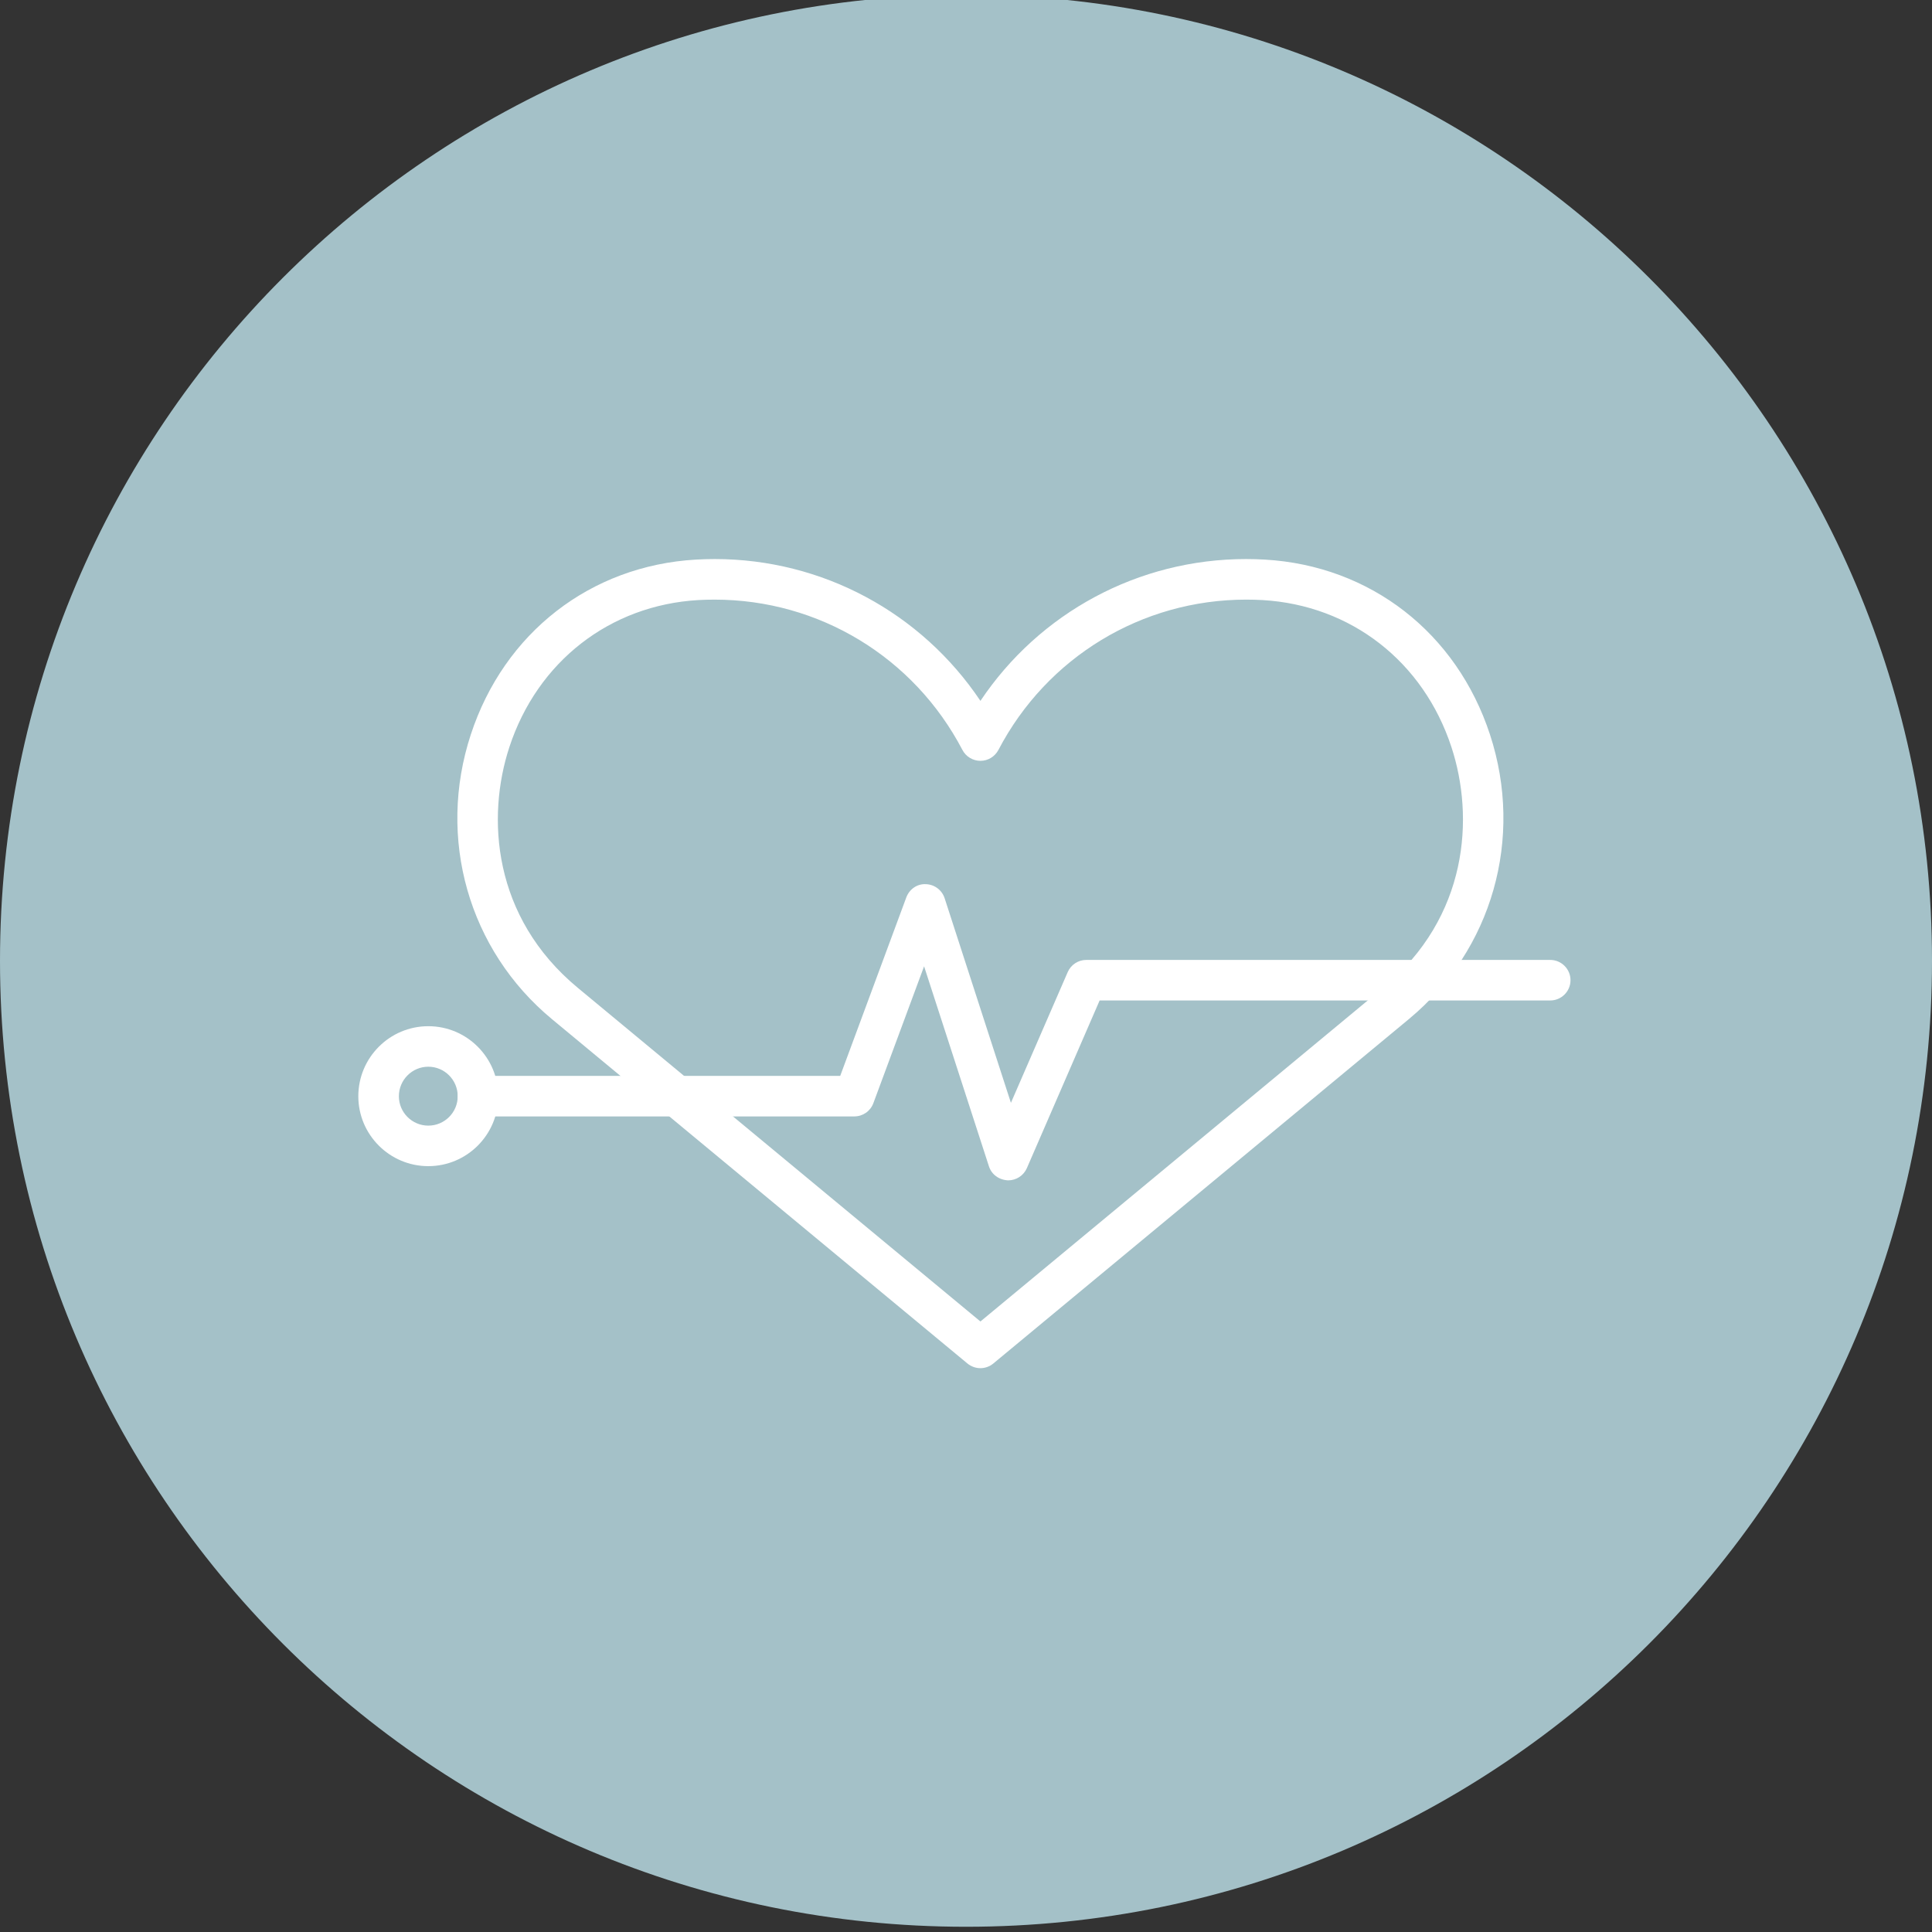 <svg xmlns="http://www.w3.org/2000/svg" xmlns:xlink="http://www.w3.org/1999/xlink" x="0px" y="0px" width="200px" height="200px" viewBox="0 0 200 200" xml:space="preserve"><rect x="0" y="0" width="200" height="200" fill="#333333" stroke="none"/><g id="Livello_1">	<g>		<g>			<path fill="#A4C1C8" d="M100-0.542c-55.229,0-100,44.771-100,100c0,55.229,44.771,100,100,100c55.229,0,100-44.771,100-100    C200,44.229,155.229-0.542,100-0.542L100-0.542z"></path>		</g>	</g>	<g>		<path fill="#FFFFFF" d="M101.493,141.633c-0.477,0-0.953-0.164-1.344-0.484l-43.021-35.656   c-8.623-7.151-11.917-18.714-8.388-29.461C52.196,65.5,61.124,58.561,72.04,57.929c0.644-0.036,1.294-0.057,1.944-0.057   c11.146,0,21.386,5.545,27.51,14.683c6.113-9.138,16.356-14.683,27.503-14.683c0.647,0,1.302,0.021,1.941,0.057   c10.919,0.632,19.847,7.571,23.301,18.102c3.526,10.748,0.235,22.31-8.388,29.461l-43.021,35.656   C102.445,141.469,101.963,141.633,101.493,141.633z M73.983,62.073c-0.572,0-1.137,0.014-1.702,0.046   c-9.152,0.534-16.645,6.363-19.552,15.22c-2.378,7.24-1.763,17.587,7.08,24.917l41.684,34.543l41.677-34.543   c8.844-7.33,9.463-17.676,7.082-24.917c-2.907-8.857-10.4-14.686-19.556-15.22c-0.555-0.032-1.123-0.046-1.7-0.046   c-10.798,0-20.621,5.96-25.641,15.561c-0.369,0.693-1.08,1.127-1.862,1.127c-0.781,0-1.501-0.434-1.864-1.127   C94.609,68.033,84.785,62.073,73.983,62.073z"></path>		<path fill="#FFFFFF" d="M44.337,120.719c-3.995,0-7.244-3.249-7.244-7.236c0-4.003,3.249-7.251,7.244-7.251   c3.996,0,7.244,3.248,7.244,7.251C51.581,117.47,48.333,120.719,44.337,120.719z M44.337,110.426   c-1.677,0-3.045,1.371-3.045,3.057c0,1.678,1.368,3.042,3.045,3.042c1.682,0,3.046-1.364,3.046-3.042   C47.383,111.797,46.019,110.426,44.337,110.426z"></path>		<path fill="#FFFFFF" d="M104.365,122.19c-0.967-0.044-1.721-0.618-1.99-1.45l-6.714-20.708l-5.253,14.175   c-0.306,0.824-1.091,1.364-1.969,1.364H49.483c-1.158,0-2.1-0.938-2.1-2.09c0-1.166,0.942-2.104,2.1-2.104h37.495l6.842-18.476   c0.313-0.839,1.109-1.418,2.012-1.372c0.896,0.021,1.678,0.604,1.956,1.454l6.862,21.181l5.879-13.531   c0.334-0.768,1.088-1.262,1.926-1.262h48.025c1.152,0,2.098,0.938,2.098,2.101c0,1.157-0.945,2.096-2.098,2.096h-46.646   l-7.535,17.363C105.957,121.699,105.204,122.19,104.365,122.19z"></path>	</g></g><g id="Livello_1_copia_3" display="none">	<g display="inline">		<g>			<path fill="#A4C1C8" d="M100-0.542c-55.229,0-100,44.771-100,100c0,55.229,44.771,100,100,100c55.229,0,100-44.771,100-100    C200,44.229,155.229-0.542,100-0.542L100-0.542z"></path>		</g>	</g>	<g display="inline">		<path fill="#FFFFFF" d="M118.823,114.74c-3.197,0-5.795,2.599-5.795,5.796s2.598,5.798,5.795,5.798s5.796-2.601,5.796-5.798   S122.021,114.74,118.823,114.74z M118.823,123.173c-1.452,0-2.634-1.183-2.634-2.637c0-1.452,1.182-2.635,2.634-2.635   s2.635,1.183,2.635,2.635C121.458,121.99,120.275,123.173,118.823,123.173z"></path>		<path fill="#FFFFFF" d="M100.532,76.058h15.141c0.871,0,1.58-0.709,1.58-1.582s-0.709-1.582-1.58-1.582h-15.141   c-0.873,0-1.58,0.709-1.58,1.582S99.66,76.058,100.532,76.058z"></path>		<path fill="#FFFFFF" d="M129.375,85.055h-21.081c-0.873,0-1.58,0.709-1.58,1.582s0.707,1.579,1.58,1.579h21.081   c0.87,0,1.579-0.707,1.579-1.579S130.245,85.055,129.375,85.055z"></path>		<path fill="#FFFFFF" d="M90.021,88.216h9.84c0.875,0,1.582-0.707,1.582-1.579s-0.707-1.582-1.582-1.582h-9.84   c-0.873,0-1.581,0.709-1.581,1.582S89.149,88.216,90.021,88.216z"></path>		<path fill="#FFFFFF" d="M129.375,97.215h-9.485c-0.873,0-1.58,0.709-1.58,1.582s0.707,1.582,1.58,1.582h9.485   c0.87,0,1.579-0.709,1.579-1.582S130.245,97.215,129.375,97.215z"></path>		<path fill="#FFFFFF" d="M111.457,97.215H90.021c-0.873,0-1.581,0.709-1.581,1.582s0.708,1.582,1.581,1.582h21.436   c0.875,0,1.581-0.709,1.581-1.582S112.332,97.215,111.457,97.215z"></path>		<path fill="#FFFFFF" d="M100.914,109.376H90.021c-0.873,0-1.581,0.709-1.581,1.581c0,0.873,0.708,1.582,1.581,1.582h10.893   c0.875,0,1.584-0.709,1.584-1.582C102.498,110.085,101.789,109.376,100.914,109.376z"></path>		<path fill="#FFFFFF" d="M153.679,69.165L132.6,48.083c-0.295-0.295-0.698-0.463-1.119-0.463H83.393   c-0.873,0-1.581,0.709-1.581,1.582c0,0.873,0.708,1.582,1.581,1.582h46.509v9.485h-25.128c0.285-1.786-0.246-3.677-1.617-5.051   c-2.278-2.278-5.987-2.278-8.264,0l-11.84,11.84c-1.346,1.348-3.211,2.121-5.117,2.121H59.9c-5.571,0-10.104,4.532-10.104,10.103   v26.354c0,3.221,2.621,5.843,5.843,5.843c0.977,0,1.883-0.264,2.692-0.688v34.234c0,3.828,3.142,6.942,7.001,6.942   c2.182,0,4.133-0.996,5.419-2.552c1.284,1.556,3.236,2.552,5.417,2.552c3.861,0,7-3.114,7-6.942v-14.139h24.603v9.485h-17.75   c-0.873,0-1.581,0.709-1.581,1.582c0,0.872,0.708,1.581,1.581,1.581h17.75v6.851c0,0.584,0.32,1.121,0.836,1.395   c0.517,0.276,1.143,0.247,1.622-0.08l8.606-5.766l8.609,5.766c0.263,0.178,0.57,0.268,0.879,0.268   c0.257,0,0.512-0.062,0.745-0.188c0.514-0.273,0.836-0.811,0.836-1.395v-6.851h22.656c0.875,0,1.582-0.709,1.582-1.581V70.283   C154.144,69.863,153.976,69.462,153.679,69.165z M133.064,53.02l15.68,15.682h-15.68V53.02z M80.006,145.026   c0,2.085-1.721,3.781-3.837,3.781c-2.115,0-3.837-1.696-3.837-3.781v-32.715c0-0.872-0.708-1.581-1.581-1.581   c-0.874,0-1.582,0.709-1.582,1.581v32.715c0,2.085-1.721,3.781-3.837,3.781c-2.116,0-3.839-1.696-3.839-3.781v-38.271h18.513   V145.026z M82.609,79.654c-1.678,1.686-2.603,3.923-2.603,6.299v17.64H61.481V80.76c0-0.873-0.708-1.582-1.582-1.582   c-0.873,0-1.581,0.709-1.581,1.582v24.876c0,1.478-1.203,2.68-2.68,2.68c-1.479,0-2.68-1.202-2.68-2.68V79.283   c0-3.828,3.114-6.94,6.941-6.94h9.369c0.219,0.609,0.789,1.053,1.474,1.053c0.686,0,1.256-0.443,1.475-1.053h5.718   c2.738,0,5.419-1.11,7.354-3.046l11.839-11.842c1.046-1.046,2.746-1.042,3.791,0c1.044,1.045,1.044,2.745-0.005,3.794   L82.609,79.654z M126.742,147.426l-7.024-4.707c-0.533-0.356-1.228-0.356-1.761,0l-7.024,4.707v-15.057   c2.261,1.512,4.974,2.397,7.891,2.397c2.93,0,5.653-0.892,7.919-2.416V147.426z M118.823,131.604   c-6.101,0-11.066-4.964-11.066-11.067c0-6.102,4.966-11.067,11.066-11.067c6.102,0,11.067,4.966,11.067,11.067   C129.891,126.64,124.925,131.604,118.823,131.604z M118.823,106.308c-7.846,0-14.228,6.382-14.228,14.229   c0,2.626,0.73,5.076,1.979,7.19H83.168V85.953c0-1.535,0.597-2.979,1.681-4.068l18.307-18.406   c0.013-0.015,0.025-0.032,0.038-0.049h26.707v6.853c0,0.873,0.709,1.58,1.579,1.58h6.854v55.864h-7.266   c1.249-2.114,1.983-4.562,1.983-7.19C133.052,112.689,126.67,106.308,118.823,106.308z M150.982,140.373h-21.077v-9.485h10.008   c0.42,0,0.823-0.166,1.119-0.463c0.295-0.295,0.463-0.698,0.463-1.116V71.863h9.487V140.373z"></path>		<path fill="#FFFFFF" d="M70.743,65.713c4.988,0,9.046-4.06,9.046-9.046c0-4.989-4.058-9.046-9.046-9.046   c-4.986,0-9.043,4.057-9.043,9.046C61.699,61.653,65.757,65.713,70.743,65.713z M70.743,50.784c3.245,0,5.884,2.639,5.884,5.883   c0,3.244-2.639,5.882-5.884,5.882c-3.243,0-5.881-2.639-5.881-5.882C64.861,53.423,67.5,50.784,70.743,50.784z"></path>		<path fill="#FFFFFF" d="M70.743,76.833c-0.873,0-1.581,0.707-1.581,1.579v2.2c0,0.875,0.708,1.582,1.581,1.582   s1.581-0.707,1.581-1.582v-2.2C72.323,77.54,71.615,76.833,70.743,76.833z"></path>		<path fill="#FFFFFF" d="M70.743,85.628c-0.873,0-1.581,0.709-1.581,1.582v2.199c0,0.873,0.708,1.582,1.581,1.582   s1.581-0.709,1.581-1.582V87.21C72.323,86.337,71.615,85.628,70.743,85.628z"></path>		<path fill="#FFFFFF" d="M70.743,94.426c-0.873,0-1.581,0.709-1.581,1.582v1.053c0,0.872,0.708,1.582,1.581,1.582   s1.581-0.709,1.581-1.582v-1.053C72.323,95.135,71.615,94.426,70.743,94.426z"></path>	</g></g><g id="Livello_1_copia_2" display="none">	<g display="inline">		<g>			<path fill="#A4C1C8" d="M100-0.542c-55.229,0-100,44.771-100,100c0,55.229,44.771,100,100,100c55.229,0,100-44.771,100-100    C200,44.229,155.229-0.542,100-0.542L100-0.542z"></path>		</g>	</g>	<g display="inline">		<path fill="#FFFFFF" d="M151.486,122.157c-1.151-0.968-2.521-1.043-4.335-0.58c0.101-0.413,0.169-0.834,0.15-1.271   c-0.037-0.974-0.43-2.396-2.082-3.665c-2.038-1.556-5.134-0.301-10.165,1.856c8.079-7.431,13.163-18.036,13.163-29.872   c0-22.559-18.351-40.909-40.911-40.909c-22.556,0-40.909,18.351-40.909,40.909c0,9.128,3.042,17.54,8.115,24.352   c-2.647-0.092-5.599-0.146-9.005-0.146H52.442c-0.855,0-1.552,0.695-1.552,1.553v27.944c0,0.857,0.697,1.552,1.552,1.552h12.814   c1.967,0.643,15.213,4.729,32.348,4.727c15.981,0,35.333-3.559,52.023-16.792c0.371-0.257,3.645-2.602,3.79-5.679   C153.464,125.103,153.168,123.569,151.486,122.157z M63.951,140.774h-9.953v-24.836h9.953V140.774z M135.846,121.542   c2.841-1.221,6.746-2.897,7.484-2.435c0.841,0.646,0.857,1.155,0.866,1.322c0.028,0.751-0.641,1.84-1.736,2.87   c-0.346,0.146-0.676,0.284-1.043,0.442c-4.172,1.773-10.108,4.295-18.413,6.371c0.18-0.52,0.265-1.024,0.292-1.483   c0.055-0.865-0.004-1.649-0.112-2.396C128.112,124.825,132.383,123.029,135.846,121.542z M136.061,113.107   c-3.755,4.4-8.525,7.844-13.92,10.115c-0.257-0.402-0.534-0.786-0.872-1.124c-2.17-2.174-5.196-2.02-5.268-2.015   c-2.813,0.046-5.154,0.024-7.138-0.046v-8.707c2.891-1.577,10.103-5.837,12.059-10.074c0.134,0.04,0.261,0.097,0.4,0.134   c1.048,0.248,2.074,0.532,3.096,0.837c2.504,0.742,4.809,1.61,6.853,2.578c2.956,1.396,4.79,4.105,4.79,7.075V113.107z    M96.509,100.06c2.301-1.373,4.016-3.477,4.716-5.937c1.858,1.003,3.914,1.577,6.081,1.577c2.17,0,4.227-0.574,6.083-1.577   c0.729,2.426,2.407,4.487,4.721,5.885c-1.076,2.49-6.594,6.337-10.806,8.632C103.104,106.366,97.596,102.551,96.509,100.06z    M105.755,111.335v8.529c-5.578-0.45-7.333-1.471-9.262-2.604c-2.735-1.605-5.797-3.373-17.881-4.095   c-0.015-0.019-0.038-0.037-0.054-0.059v-1.234c0-2.962,1.832-5.67,4.779-7.065c2.061-0.975,4.299-1.817,6.838-2.574   c1.031-0.305,2.044-0.588,3.106-0.841c0.138-0.033,0.265-0.083,0.398-0.121C95.617,105.511,102.853,109.762,105.755,111.335z    M112.113,74.053c-7.346,1.135-12.656-0.914-14.893-2.034c1.89-3.611,5.461-5.822,10.086-5.822   c6.928,0,11.577,4.881,11.577,12.145c0,7.858-5.191,14.251-11.577,14.251c-6.383,0-11.58-6.394-11.58-14.251   c0-1.21,0.175-2.322,0.421-3.388c2.159,1.058,6.147,2.541,11.646,2.541c1.493,0,3.094-0.11,4.789-0.371   c0.852-0.129,1.432-0.922,1.3-1.771C113.757,74.504,112.958,73.924,112.113,74.053z M69.504,88.626   c0-20.844,16.961-37.803,37.803-37.803c20.844,0,37.805,16.959,37.805,37.803c0,7.681-2.319,14.823-6.271,20.795   c-0.775-3.164-3.008-5.897-6.241-7.429c-2.188-1.032-4.64-1.956-7.299-2.745c-1.076-0.321-2.163-0.622-3.257-0.88   c-3.06-0.834-5.302-3.017-5.849-5.695c-0.021-0.117-0.044-0.3-0.061-0.493c3.551-3.17,5.857-8.186,5.857-13.838   c0-8.979-6.037-15.251-14.686-15.251c-8.645,0-14.686,6.272-14.686,15.251c0,5.645,2.303,10.651,5.843,13.824   c-0.031,0.263-0.061,0.527-0.096,0.701c-0.553,2.63-2.839,4.792-5.812,5.505c-1.112,0.263-2.182,0.562-3.267,0.885   c-2.697,0.801-5.08,1.698-7.282,2.743c-3.231,1.529-5.461,4.258-6.237,7.422C71.819,103.449,69.504,96.307,69.504,88.626z    M147.781,129.32c-31.771,25.183-73.615,14.031-80.725,11.872V115.94c21.217,0.097,24.742,2.168,27.865,4.001   c3.204,1.88,5.975,3.511,21.186,3.246c0.017,0,1.812-0.066,2.979,1.122c0.85,0.868,1.223,2.258,1.108,4.129   c-0.029,0.461-0.115,1.85-2.86,2.947c-0.022,0.008-0.035,0.022-0.054,0.029c-0.015,0.006-0.025,0.004-0.036,0.008   c-2.907,1.131-9.308,2.099-23.326,0.288c-0.845-0.121-1.629,0.49-1.738,1.34c-0.112,0.851,0.49,1.631,1.337,1.739   c5.334,0.692,9.967,1.037,13.876,1.037c4.627,0,8.231-0.49,10.801-1.454c0.002-0.002,0.011,0,0.013-0.002   c11.52-2.284,19.279-5.585,24.421-7.771c3.184-1.352,6.196-2.624,6.861-2.065c0.768,0.646,0.839,1.139,0.822,1.452   C150.256,127.304,148.479,128.83,147.781,129.32z"></path>		<path fill="#FFFFFF" d="M58.976,122.6c0.855,0,1.55-0.697,1.55-1.555s-0.695-1.554-1.55-1.554c-0.862,0-1.556,0.696-1.556,1.554   S58.114,122.6,58.976,122.6z"></path>	</g></g><g id="Livello_1_copia" display="none">	<g display="inline">		<g>			<path fill="#A4C1C8" d="M100-0.542c-55.229,0-100,44.771-100,100c0,55.229,44.771,100,100,100c55.229,0,100-44.771,100-100    C200,44.229,155.229-0.542,100-0.542L100-0.542z"></path>		</g>	</g>	<g display="inline">		<path fill="#FFFFFF" d="M142.945,61.71h-26.339v-2.686c0-6.812-5.542-12.354-12.354-12.354h-8.609   c-6.813,0-12.356,5.542-12.356,12.354v4.298c0,0.89,0.722,1.612,1.612,1.612h58.046c3.853,0,6.986,3.134,6.986,6.981v17.843   c-4.612,3.395-9.7,5.724-15.049,7.384V92.94c0-0.89-0.724-1.612-1.612-1.612h-19.35c-0.892,0-1.612,0.723-1.612,1.612v7.747   c-4.118,0.219-8.256,0.31-12.362,0.31c-1.365,0-2.726-0.004-4.088-0.021c-0.874-0.018-1.62,0.703-1.631,1.593   c-0.011,0.892,0.704,1.621,1.593,1.632c1.375,0.015,2.75,0.021,4.126,0.021c4.111,0,8.252-0.1,12.383-0.316   c0.122,5.523,4.634,9.985,10.187,9.985h2.16c5.626,0,10.206-4.579,10.206-10.206v-3.168c3.707-1.088,7.312-2.471,10.746-4.293   v27.886c-9.085,0.774-16.339,8.026-17.117,17.109H87.381c-0.889,0-1.611,0.721-1.611,1.609c0,0.892,0.722,1.612,1.611,1.612   h32.167v2.686c0,3.26,2.651,5.91,5.91,5.91h13.216c3.259,0,5.908-2.65,5.908-5.91v-3.674c2.529-1.364,4.271-4.004,4.271-7.068   V94.362c1.244-0.784,2.474-1.606,3.666-2.517c0.398-0.305,0.634-0.777,0.634-1.279v-18.65   C153.153,66.29,148.574,61.71,142.945,61.71z M113.385,61.71H86.51v-2.686c0-5.036,4.097-9.132,9.133-9.132h8.609   c5.034,0,9.133,4.097,9.133,9.132V61.71z M131.658,103.685c0,3.851-3.134,6.983-6.981,6.983h-2.16   c-3.852,0-6.985-3.133-6.985-6.983v-9.132h16.127V103.685z M141.361,147.126c0,1.482-1.207,2.688-2.688,2.688h-13.216   c-1.482,0-2.686-1.206-2.686-2.688v-2.686h18.589V147.126z M145.629,136.384c0,2.666-2.168,4.835-4.834,4.835h-9.055   c0.753-7.307,6.578-13.132,13.889-13.885V136.384z"></path>		<path fill="#FFFFFF" d="M120.37,104.222h6.449c0.892,0,1.612-0.723,1.612-1.61c0-0.892-0.721-1.614-1.612-1.614h-6.449   c-0.888,0-1.61,0.723-1.61,1.614C118.76,103.499,119.482,104.222,120.37,104.222z"></path>		<path fill="#FFFFFF" d="M67.891,64.896c5.026,0,9.114-4.088,9.114-9.113s-4.088-9.113-9.114-9.113   c-5.026,0-9.114,4.088-9.114,9.113S62.864,64.896,67.891,64.896z M67.891,49.893c3.248,0,5.891,2.643,5.891,5.891   c0,3.249-2.643,5.891-5.891,5.891c-3.249,0-5.891-2.642-5.891-5.891C62,52.535,64.642,49.893,67.891,49.893z"></path>		<path fill="#FFFFFF" d="M88.961,105.749V78.616c0-5.613-4.568-10.178-10.182-10.178H56.968c-5.613,0-10.182,4.564-10.182,10.178   v27.133c0,3.251,2.646,5.896,5.896,5.896c0.967,0,1.867-0.256,2.673-0.671v35.058c0,3.865,3.169,7.008,7.066,7.008   c2.193,0,4.155-0.996,5.452-2.559c1.296,1.562,3.26,2.559,5.454,2.559c3.894,0,7.063-3.143,7.063-7.008v-35.058   c0.806,0.415,1.707,0.671,2.674,0.671C86.315,111.645,88.961,109,88.961,105.749z M77.168,146.031c0,2.086-1.723,3.783-3.84,3.783   c-2.12,0-3.842-1.697-3.842-3.783v-32.089c0-0.892-0.722-1.612-1.611-1.612c-0.891,0-1.612,0.721-1.612,1.612v32.089   c0,2.086-1.722,3.783-3.84,3.783c-2.12,0-3.842-1.697-3.842-3.783v-37.659h18.588V146.031z M85.737,105.749   c0,1.472-1.2,2.673-2.672,2.673c-1.474,0-2.674-1.201-2.674-2.673V80.101c0-0.887-0.722-1.61-1.612-1.61   c-0.889,0-1.611,0.723-1.611,1.61v25.049H58.58V80.101c0-0.887-0.722-1.61-1.611-1.61c-0.89,0-1.612,0.723-1.612,1.61v25.648   c0,1.472-1.2,2.673-2.673,2.673c-1.473,0-2.673-1.201-2.673-2.673V78.616c0-3.834,3.122-6.955,6.958-6.955h9.402   c0.223,0.623,0.804,1.075,1.504,1.075c0.699,0,1.28-0.452,1.503-1.075h9.402c3.837,0,6.958,3.121,6.958,6.955V105.749z"></path>		<path fill="#FFFFFF" d="M67.874,82.884c-0.891,0-1.612,0.723-1.612,1.612v1.911c0,0.889,0.722,1.61,1.612,1.61   c0.89,0,1.611-0.721,1.611-1.61v-1.911C69.485,83.606,68.764,82.884,67.874,82.884z"></path>		<path fill="#FFFFFF" d="M67.874,90.527c-0.891,0-1.612,0.721-1.612,1.61v1.909c0,0.892,0.722,1.612,1.612,1.612   c0.89,0,1.611-0.721,1.611-1.612v-1.909C69.485,91.248,68.764,90.527,67.874,90.527z"></path>		<path fill="#FFFFFF" d="M67.874,75.245c-0.891,0-1.612,0.721-1.612,1.61v1.913c0,0.888,0.722,1.61,1.612,1.61   c0.89,0,1.611-0.723,1.611-1.61v-1.913C69.485,75.965,68.764,75.245,67.874,75.245z"></path>		<path fill="#FFFFFF" d="M67.874,98.167c-0.891,0-1.612,0.723-1.612,1.612v1.074c0,0.889,0.722,1.612,1.612,1.612   c0.89,0,1.611-0.724,1.611-1.612v-1.074C69.485,98.889,68.764,98.167,67.874,98.167z"></path>	</g></g></svg>